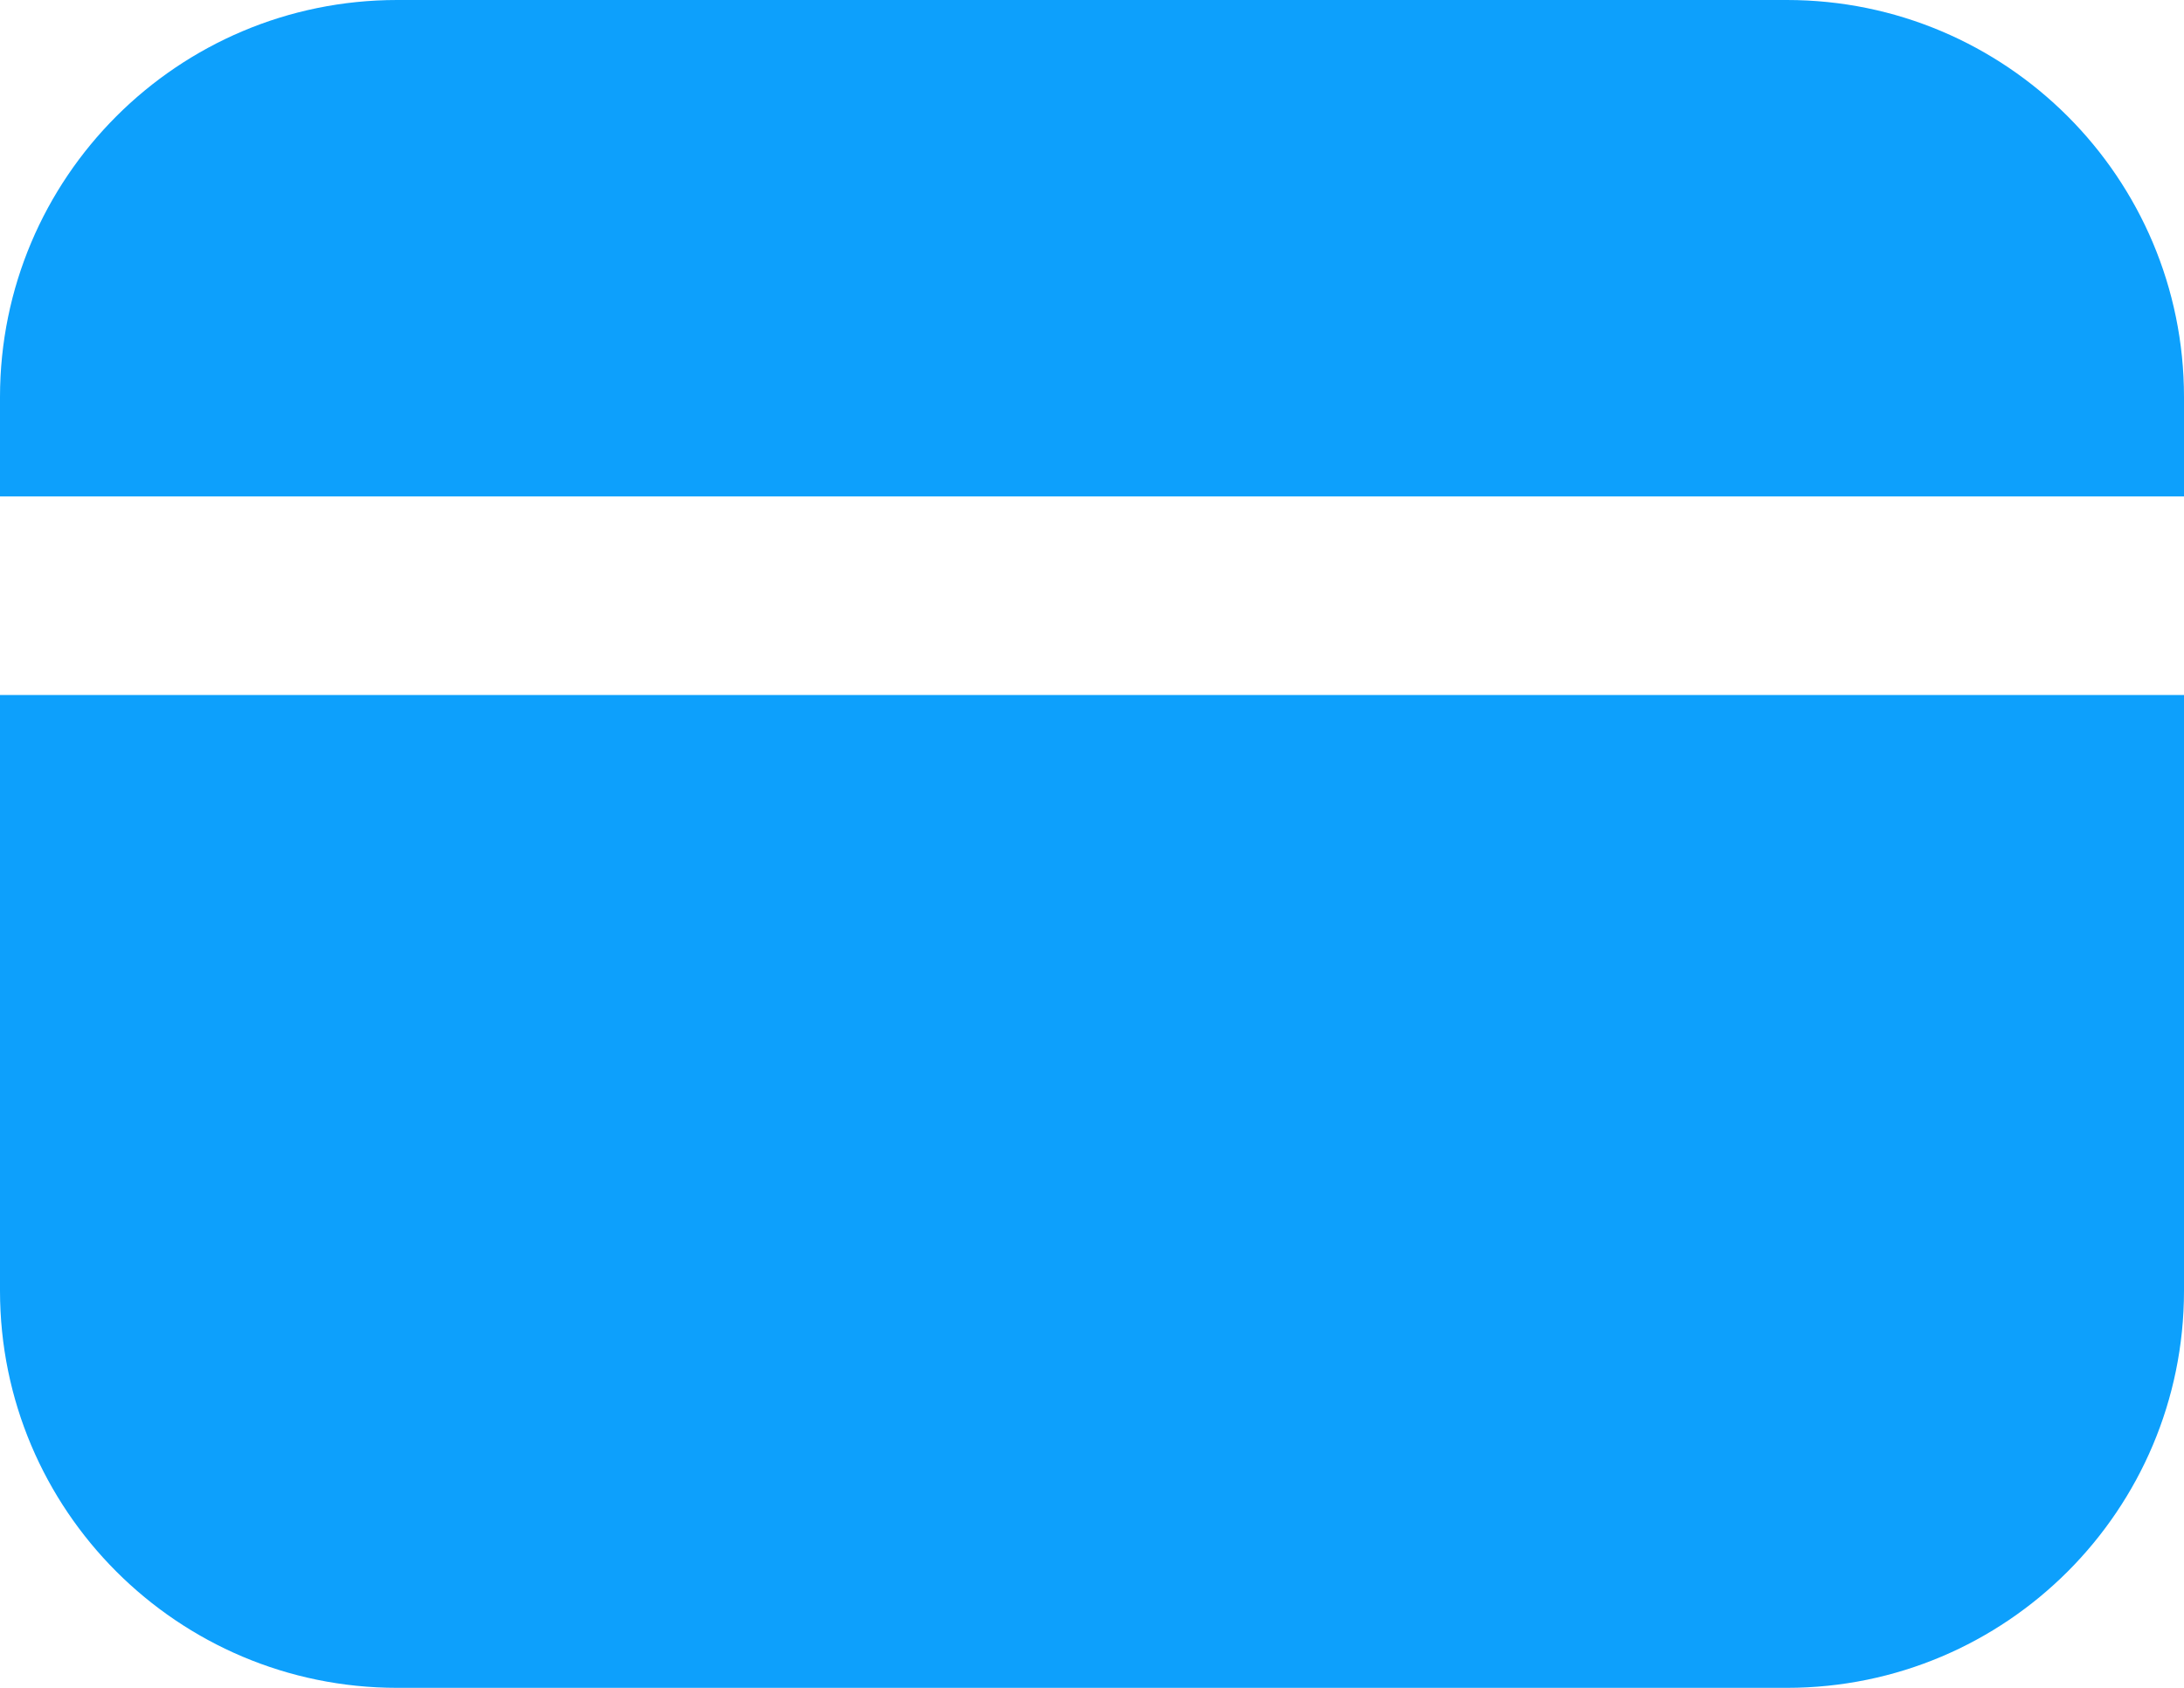 <svg width="22" height="17" viewBox="0 0 22 17" fill="none" xmlns="http://www.w3.org/2000/svg">
    <path fill-rule="evenodd" clip-rule="evenodd" d="M4 0C1.791 0 0 1.791 0 4V5H22V4C22 1.791 20.209 0 18 0H4ZM22 7H0V13C0 15.209 1.791 17 4 17H18C20.209 17 22 15.209 22 13V7Z" fill="#0DA0FC"/>
</svg>